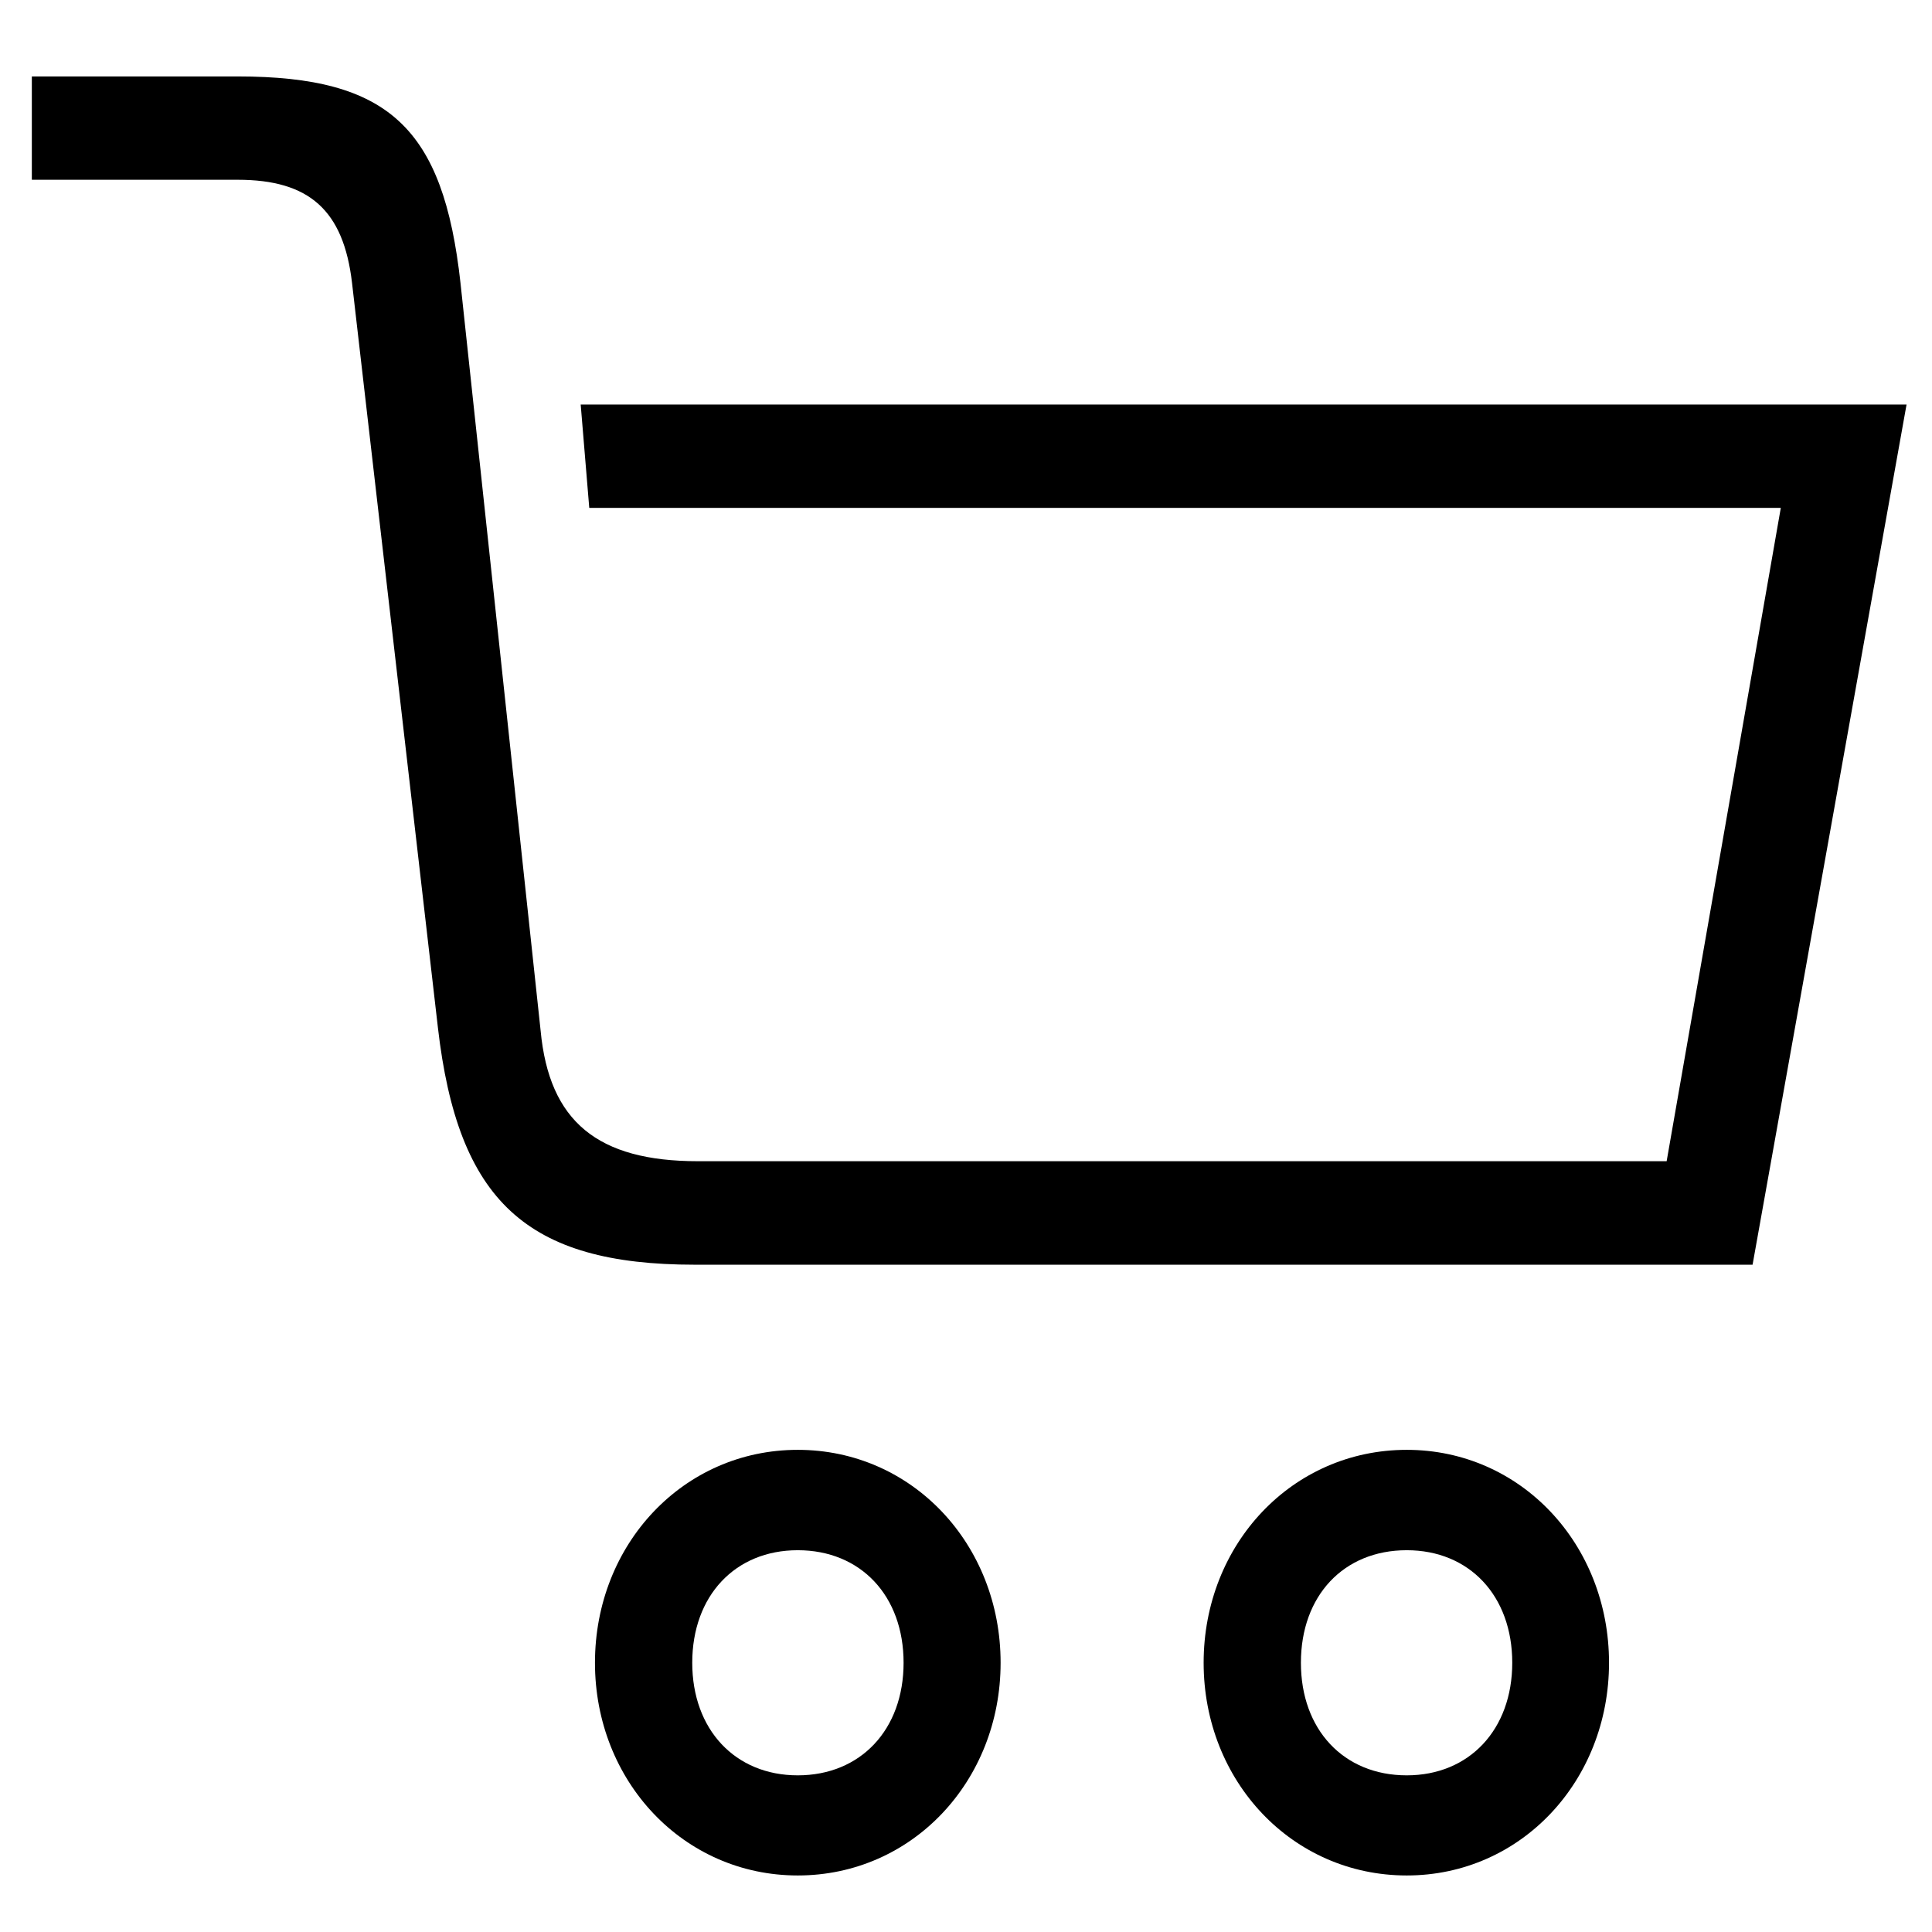 <svg width="23" height="23" viewBox="0 0 23 23" fill="none" xmlns="http://www.w3.org/2000/svg">
<path d="M18.003 19.795C18.003 18.997 17.492 18.455 16.747 18.455C15.995 18.455 15.487 18.997 15.487 19.795C15.487 20.59 15.995 21.135 16.747 21.135C17.492 21.135 18.003 20.59 18.003 19.795ZM19.155 19.795C19.155 21.204 18.105 22.327 16.747 22.327C15.383 22.327 14.329 21.204 14.329 19.795C14.329 18.383 15.383 17.26 16.747 17.26C18.105 17.26 19.155 18.383 19.155 19.795ZM10.757 19.795C10.757 18.997 10.246 18.455 9.497 18.455C8.752 18.455 8.241 18.997 8.241 19.795C8.241 20.59 8.752 21.135 9.497 21.135C10.246 21.135 10.757 20.59 10.757 19.795ZM11.912 19.795C11.912 21.204 10.859 22.327 9.497 22.327C8.136 22.327 7.083 21.204 7.083 19.795C7.083 18.383 8.136 17.26 9.497 17.26C10.859 17.26 11.912 18.383 11.912 19.795ZM8.309 13.824H19.841L21.2 6.046H7.015L6.913 4.816H22.697L20.864 15.056H8.272C6.267 15.056 5.451 14.297 5.213 12.232L4.191 3.369C4.09 2.502 3.68 2.14 2.83 2.14H0.379V0.91H2.83C4.632 0.91 5.278 1.525 5.482 3.369L6.436 12.27C6.538 13.354 7.117 13.824 8.309 13.824Z" fill="black"/>
</svg>

